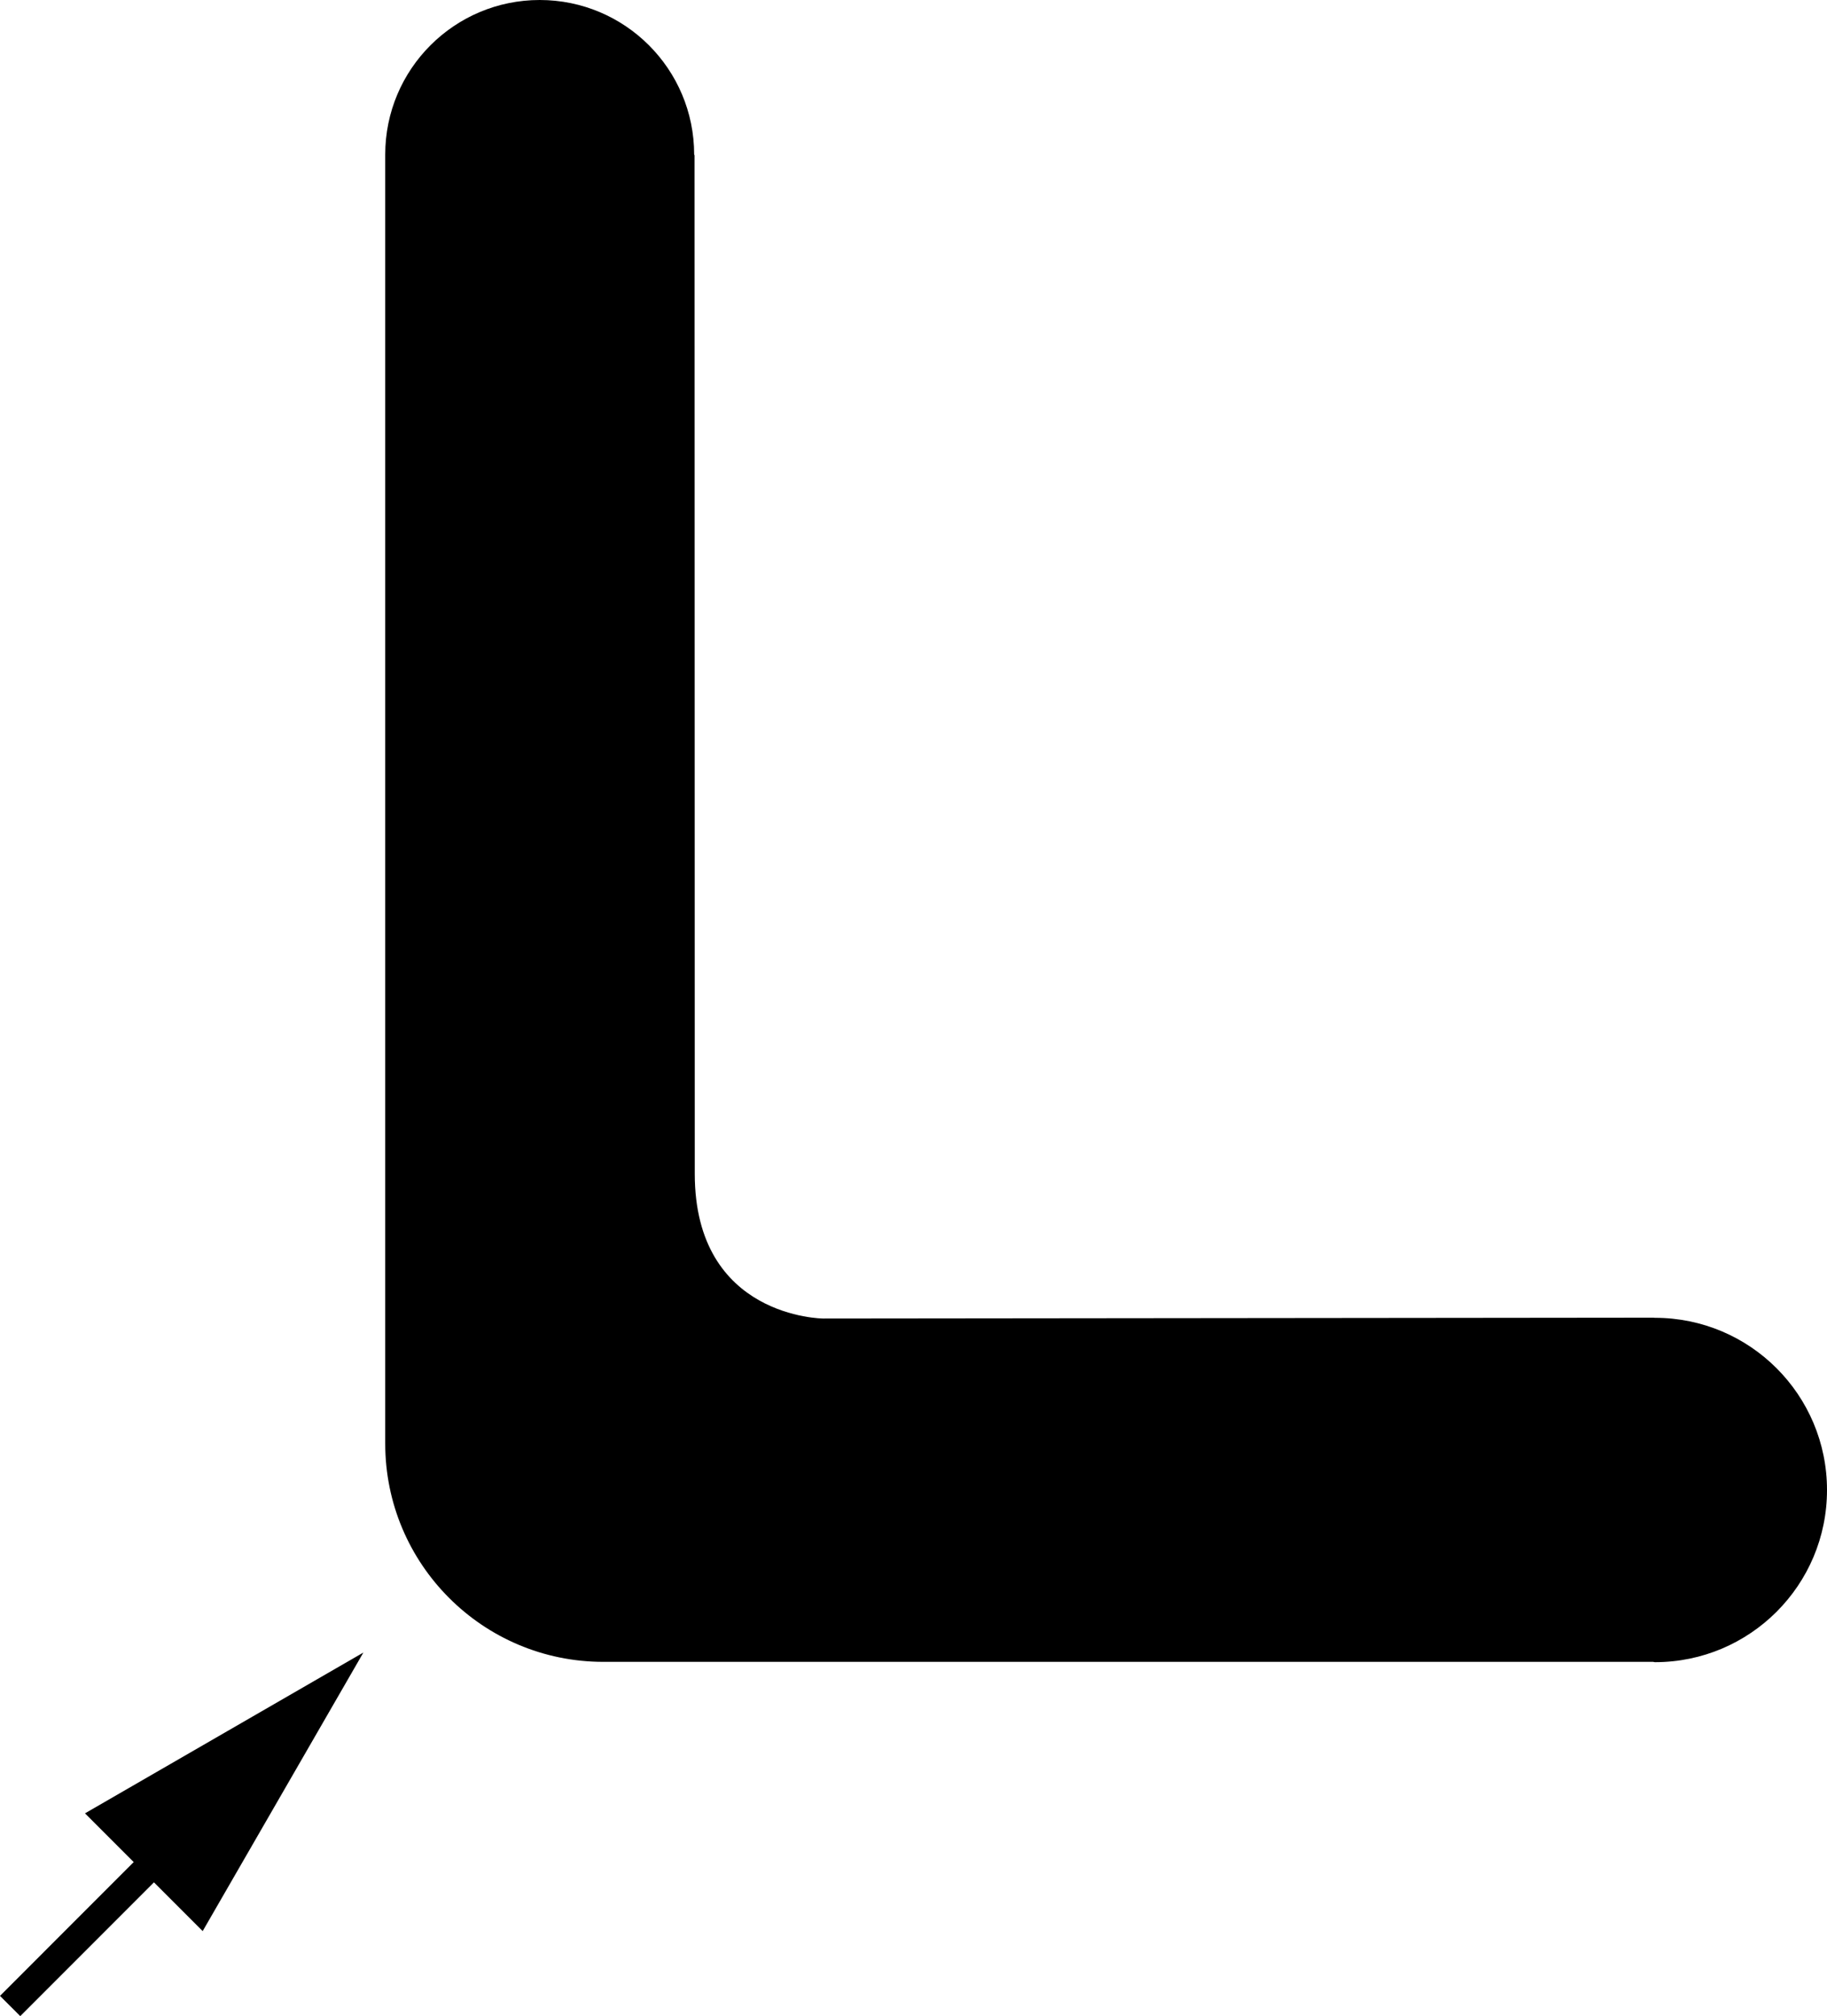 <?xml version="1.0" encoding="iso-8859-1"?>
<!-- Generator: Adobe Illustrator 29.3.1, SVG Export Plug-In . SVG Version: 9.03 Build 55982)  -->
<svg version="1.1" id="image" xmlns="http://www.w3.org/2000/svg" xmlns:xlink="http://www.w3.org/1999/xlink" x="0px" y="0px"
	 width="51.031px" height="56.281px" viewBox="0 0 51.031 56.281" enable-background="new 0 0 51.031 56.281"
	 xml:space="preserve">
<path d="M10.76,40.366V4.337V4.314C10.76,1.932,12.692,0,15.075,0s4.314,1.932,4.314,4.314l0.011,0.022
	c0.002,8.189,0.006,25.382,0.006,28.431c0,4.029,3.59,4.04,3.59,4.04l23.178-0.024l0.05,0.004
	c2.655,0,4.807,2.152,4.807,4.807S48.879,46.4,46.224,46.4l-0.05-0.009h-29.367h0.045
	c-3.365,0-6.092-2.728-6.092-6.092V40.366z"/>
<g>
	<g>
		
			<line fill="none" stroke="#000000" stroke-width="0.8" stroke-linejoin="round" x1="0.283" y1="55.998" x2="5.138" y2="51.142"/>
		<g>
			<polygon points="5.661,53.907 10.15,46.131 2.374,50.62 			"/>
		</g>
	</g>
</g>
</svg>

